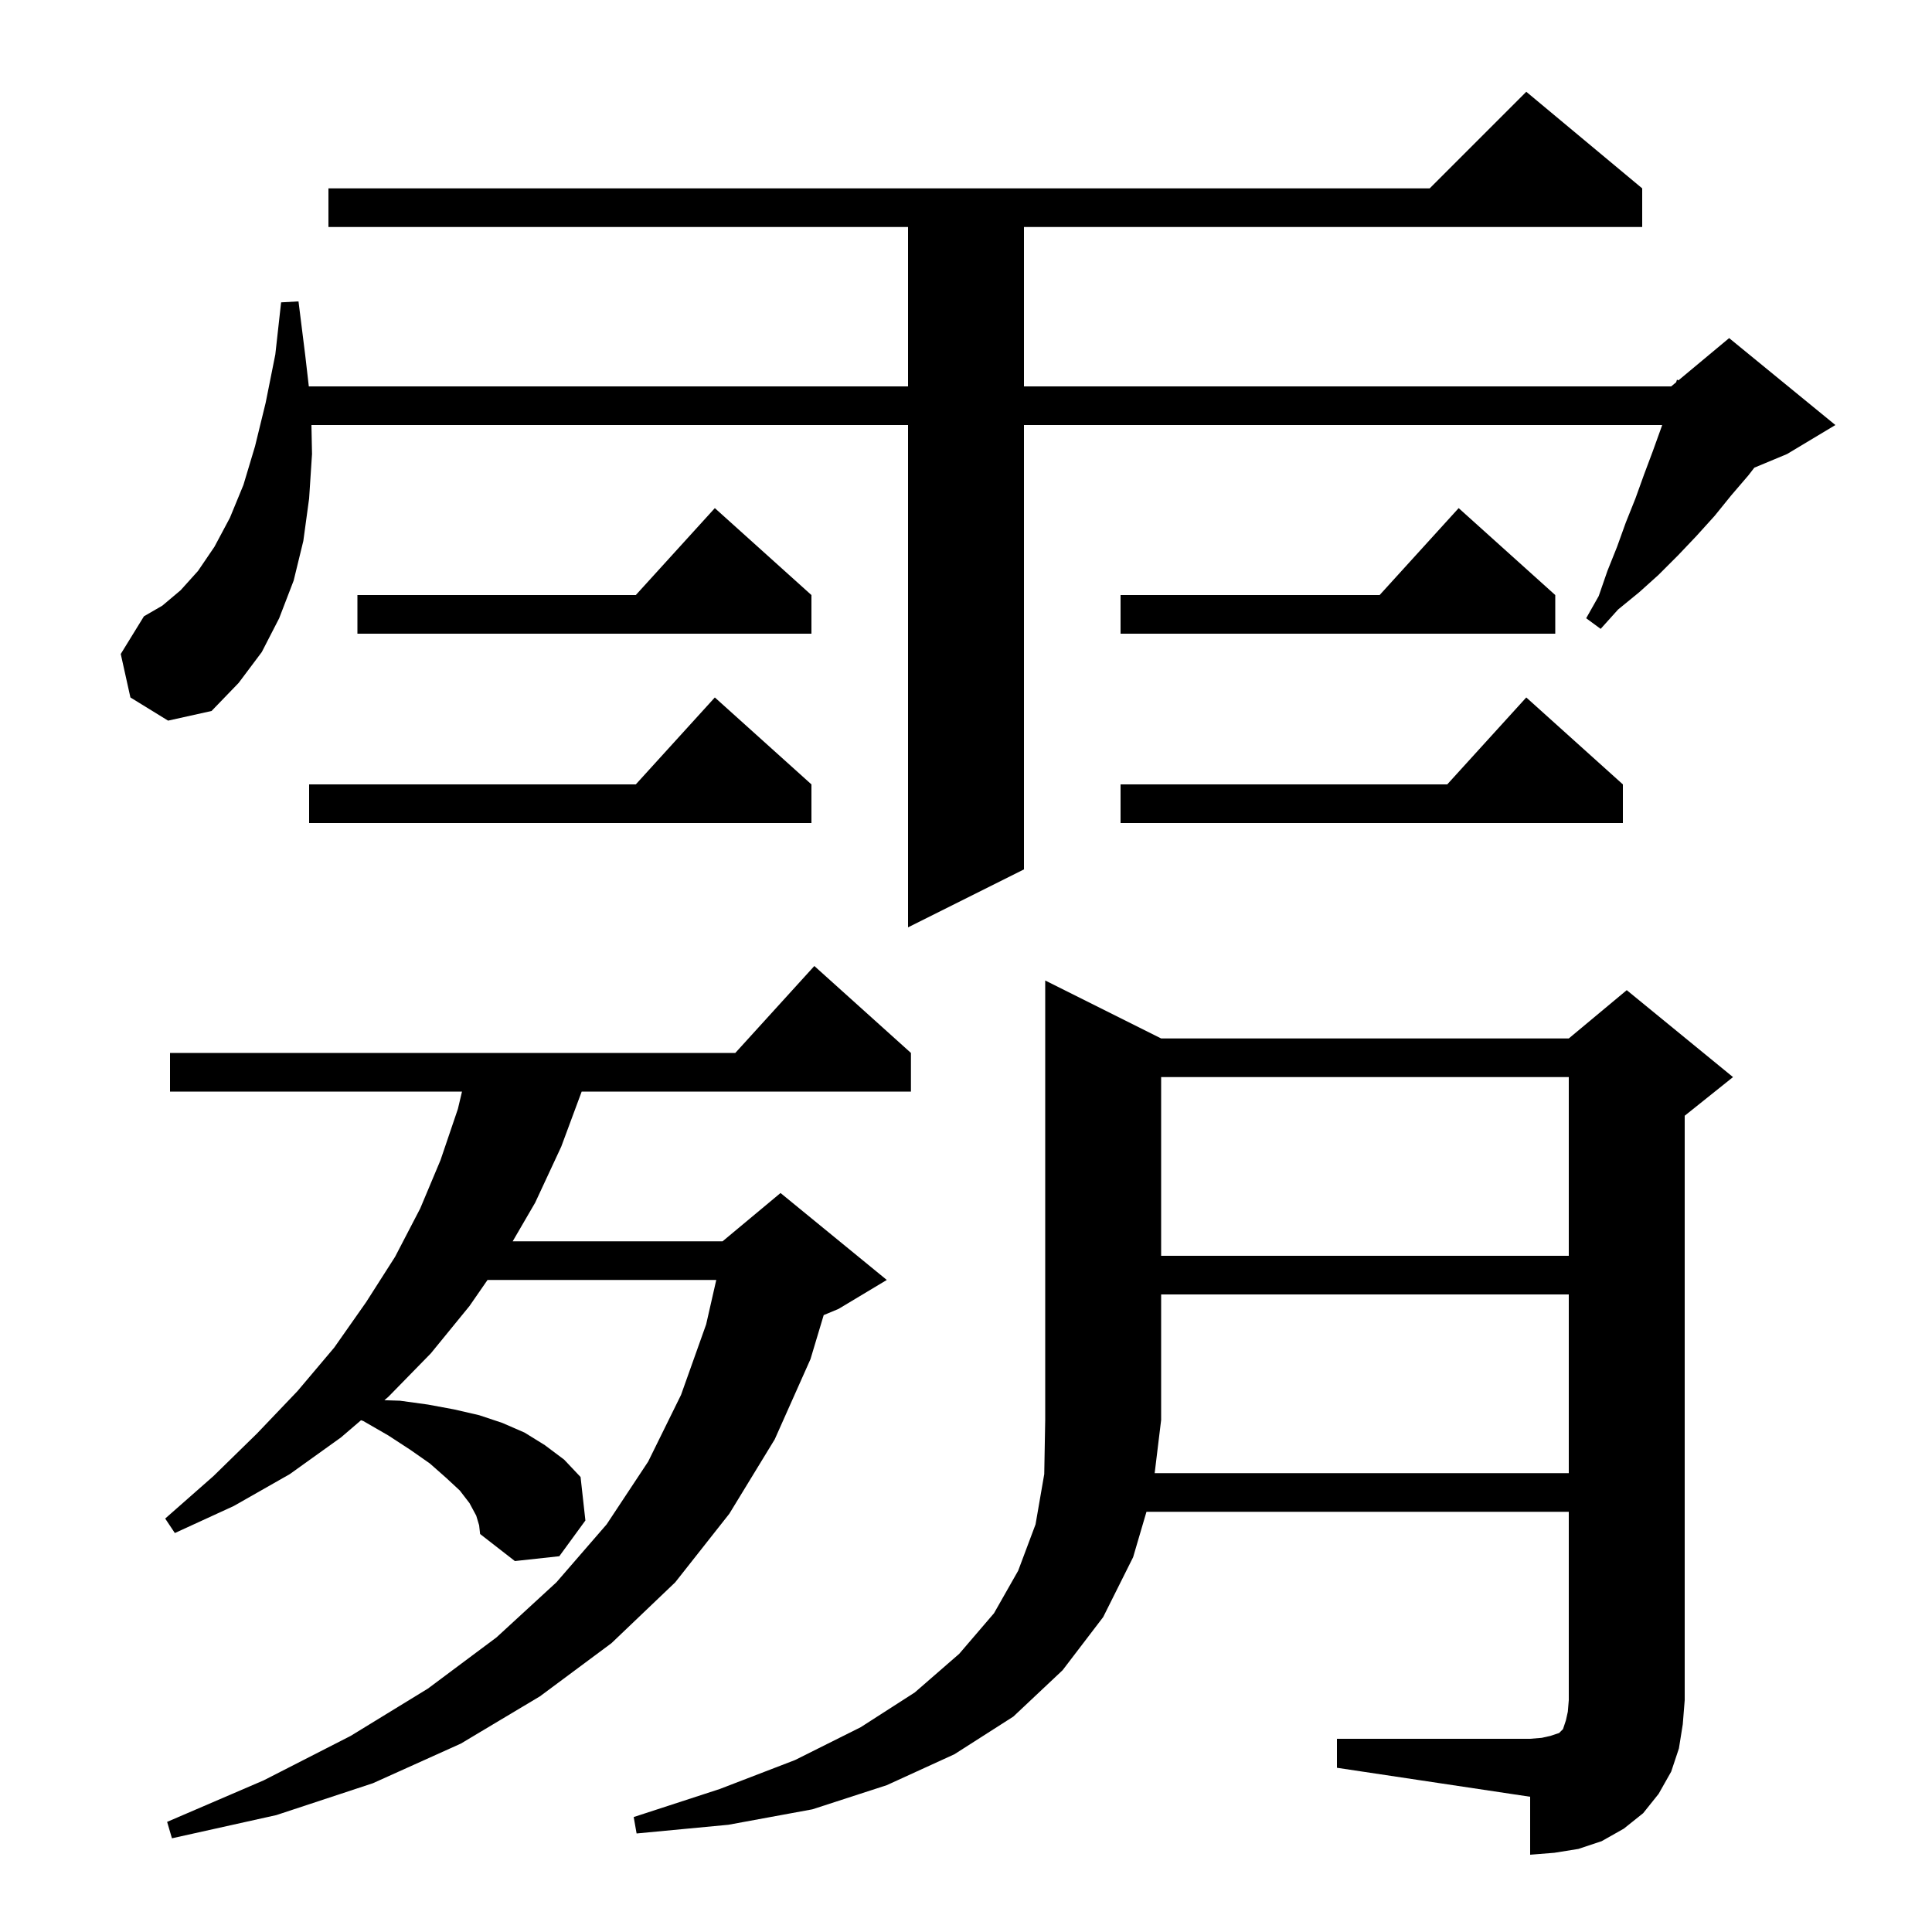 <svg xmlns="http://www.w3.org/2000/svg" xmlns:xlink="http://www.w3.org/1999/xlink" version="1.1" baseProfile="full" viewBox="0 0 200 200" width="200" height="200"><g fill="currentColor"><path d="M 162.4 152.5 L 162.4 134.0 L 120.2 134.0 L 120.2 147.0 L 119.531 152.5 Z M 49.3 156.9 L 48.6 155.6 L 47.6 154.3 L 46.2 153.0 L 44.5 151.5 L 42.5 150.1 L 40.2 148.6 L 37.6 147.1 L 37.372 147.024 L 35.3 148.8 L 30.0 152.6 L 24.2 155.9 L 18.1 158.7 L 17.1 157.2 L 22.1 152.8 L 26.6 148.4 L 30.8 144.0 L 34.6 139.5 L 37.9 134.8 L 40.9 130.1 L 43.5 125.1 L 45.6 120.1 L 47.4 114.8 L 47.826 113.0 L 17.6 113.0 L 17.6 109.0 L 76.118 109.0 L 84.3 100.0 L 94.3 109.0 L 94.3 113.0 L 60.215 113.0 L 58.1 118.7 L 55.4 124.5 L 53.073 128.5 L 74.8 128.5 L 80.8 123.5 L 91.8 132.5 L 86.8 135.5 L 85.269 136.138 L 83.9 140.7 L 80.2 149.0 L 75.5 156.7 L 69.9 163.8 L 63.3 170.1 L 55.9 175.6 L 47.7 180.5 L 38.6 184.6 L 28.6 187.9 L 17.8 190.3 L 17.3 188.6 L 27.3 184.3 L 36.3 179.7 L 44.3 174.8 L 51.4 169.5 L 57.6 163.8 L 62.8 157.8 L 67.1 151.3 L 70.5 144.4 L 73.1 137.1 L 74.148 132.5 L 50.469 132.5 L 48.6 135.2 L 44.6 140.1 L 40.2 144.6 L 39.792 144.95 L 41.4 145.0 L 44.3 145.4 L 47.0 145.9 L 49.6 146.5 L 52.0 147.3 L 54.3 148.3 L 56.4 149.6 L 58.4 151.1 L 60.1 152.9 L 60.6 157.4 L 57.9 161.1 L 53.3 161.6 L 49.7 158.8 L 49.6 157.9 Z M 120.2 111.5 L 120.2 130.0 L 162.4 130.0 L 162.4 111.5 Z M 13.5 72.2 L 12.5 67.7 L 14.9 63.8 L 16.8 62.7 L 18.7 61.1 L 20.5 59.1 L 22.2 56.6 L 23.8 53.6 L 25.2 50.2 L 26.4 46.2 L 27.5 41.7 L 28.5 36.7 L 29.1 31.3 L 30.9 31.2 L 31.6 36.8 L 31.969 40.0 L 94.0 40.0 L 94.0 23.5 L 34.0 23.5 L 34.0 19.5 L 148.0 19.5 L 158.0 9.5 L 170.0 19.5 L 170.0 23.5 L 106.0 23.5 L 106.0 40.0 L 173.0 40.0 L 173.513 39.573 L 173.6 39.3 L 173.748 39.376 L 179.0 35.0 L 190.0 44.0 L 185.0 47.0 L 181.608 48.413 L 181.0 49.2 L 179.2 51.3 L 177.5 53.4 L 175.6 55.5 L 173.7 57.5 L 171.7 59.5 L 169.7 61.3 L 167.5 63.1 L 165.7 65.1 L 164.2 64.0 L 165.5 61.7 L 166.4 59.1 L 167.4 56.6 L 168.3 54.1 L 169.3 51.6 L 170.2 49.1 L 171.1 46.7 L 172.0 44.2 L 172.067 44.0 L 106.0 44.0 L 106.0 90.0 L 94.0 96.0 L 94.0 44.0 L 32.24 44.0 L 32.3 47.0 L 32.0 51.6 L 31.4 56.0 L 30.4 60.1 L 28.9 64.0 L 27.1 67.5 L 24.7 70.7 L 21.9 73.6 L 17.4 74.6 Z M 168.0 81.2 L 168.0 85.2 L 116.0 85.2 L 116.0 81.2 L 149.818 81.2 L 158.0 72.2 Z M 84.0 81.2 L 84.0 85.2 L 32.0 85.2 L 32.0 81.2 L 65.818 81.2 L 74.0 72.2 Z M 161.0 61.6 L 161.0 65.6 L 116.0 65.6 L 116.0 61.6 L 142.818 61.6 L 151.0 52.6 Z M 84.0 61.6 L 84.0 65.6 L 37.0 65.6 L 37.0 61.6 L 65.818 61.6 L 74.0 52.6 Z M 173.8 181.0 L 173.0 183.4 L 171.7 185.7 L 170.1 187.7 L 168.1 189.3 L 165.8 190.6 L 163.4 191.4 L 160.9 191.8 L 158.4 192.0 L 158.4 186.0 L 138.4 183.0 L 138.4 180.0 L 158.4 180.0 L 159.6 179.9 L 160.5 179.7 L 161.4 179.4 L 161.8 179.0 L 162.1 178.1 L 162.3 177.2 L 162.4 176.0 L 162.4 156.5 L 118.682 156.5 L 117.3 161.2 L 114.2 167.4 L 110.0 172.9 L 104.9 177.7 L 98.8 181.6 L 91.8 184.8 L 84.1 187.3 L 75.4 188.9 L 65.9 189.8 L 65.6 188.1 L 74.5 185.2 L 82.3 182.2 L 89.1 178.8 L 94.7 175.2 L 99.3 171.2 L 102.9 167.0 L 105.4 162.6 L 107.2 157.8 L 108.1 152.6 L 108.2 147.0 L 108.2 101.5 L 120.2 107.5 L 162.4 107.5 L 168.4 102.5 L 179.4 111.5 L 174.4 115.5 L 174.4 176.0 L 174.2 178.5 Z "/></g></svg>